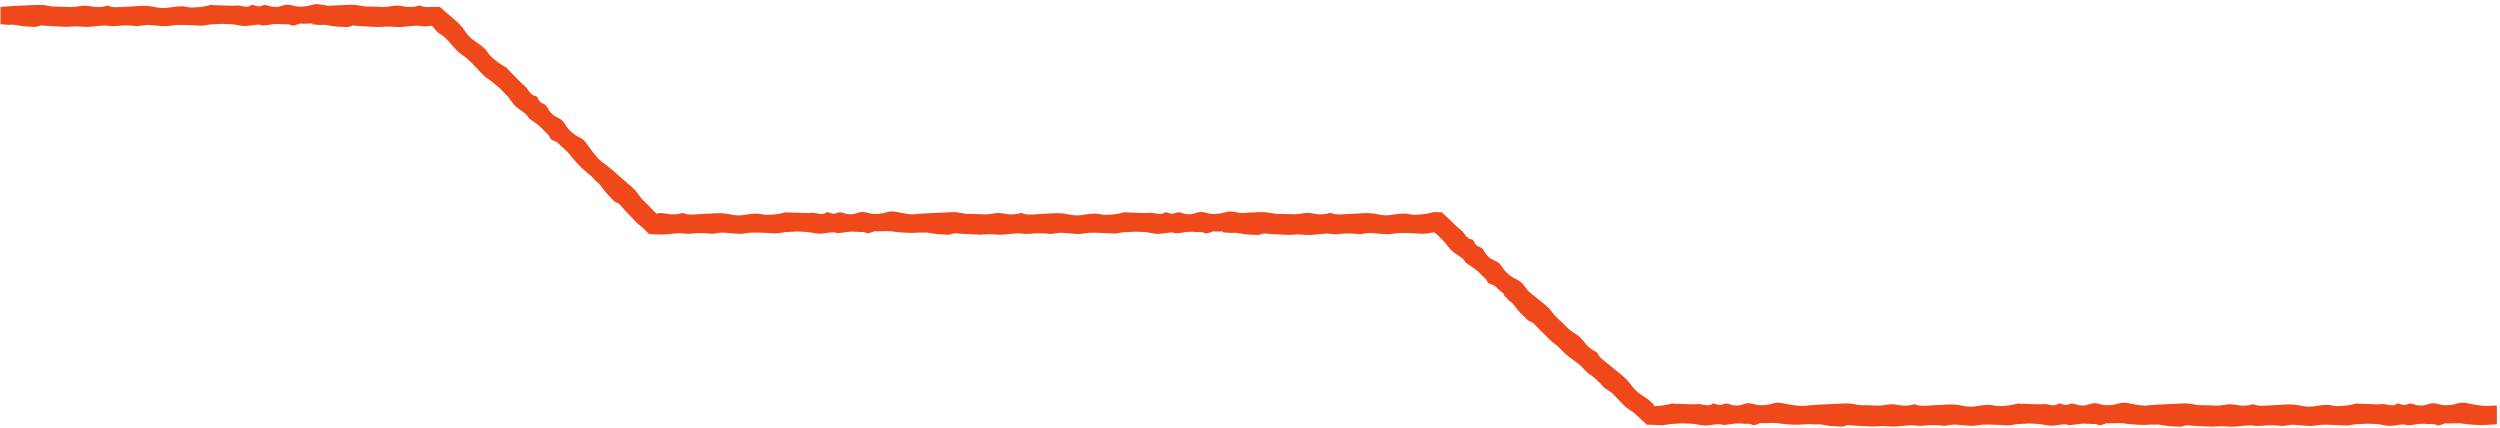 <svg width="567" height="97" viewBox="0 0 567 97" fill="none" xmlns="http://www.w3.org/2000/svg">
<path d="M1.881 1.424C3.021 1.312 4.927 1.312 6.086 1.219C7.712 1.106 9.151 1.069 9.674 1.125C10.553 1.2 11.412 1.461 12.309 1.499C13.188 1.518 14.085 1.499 14.963 1.555C15.804 1.611 16.627 1.648 17.43 1.499C18.084 1.387 18.738 1.275 19.393 1.293C20.177 1.312 20.944 1.536 21.71 1.592C22.476 1.63 23.28 1.592 24.046 1.349C24.252 1.293 24.551 1.256 24.719 1.349C25.709 1.798 26.775 1.592 27.803 1.574C28.158 1.555 28.55 1.536 28.905 1.499C29.802 1.499 30.699 1.387 31.615 1.349C32.736 1.312 33.82 1.312 34.923 1.555C35.858 1.76 36.848 1.91 37.782 1.798C39.053 1.648 40.306 1.349 41.595 1.443C42.212 1.499 42.847 1.742 43.464 1.704C44.212 1.667 44.978 1.667 45.707 1.555C46.454 1.461 47.183 1.275 47.931 1.088C48.005 1.088 48.136 1.144 48.23 1.162C49.631 1.2 51.033 1.256 52.435 1.293C52.808 1.312 53.163 1.293 53.519 1.256C54.49 1.125 55.574 1.76 56.546 1.424C56.733 1.368 56.976 1.069 57.238 1.106C57.686 1.181 58.097 1.405 58.565 1.443C58.957 1.48 59.312 1.331 59.649 1.2C60.303 0.938 61.013 1.424 61.667 1.518C61.985 1.555 62.358 1.574 62.676 1.574C63.536 1.574 64.414 1.013 65.274 1.05C66.022 1.088 66.75 1.405 67.479 1.48C68.227 1.555 68.956 1.48 69.703 1.368C70.339 1.256 70.974 0.976 71.628 0.938C72.469 0.901 73.348 1.162 74.282 1.312C75.198 1.275 76.151 1.256 76.842 1.2C78.468 1.088 79.907 1.05 80.431 1.106C81.309 1.181 82.169 1.443 83.066 1.48C83.944 1.499 84.841 1.48 85.72 1.536C86.561 1.592 87.383 1.63 88.187 1.48C88.841 1.368 89.495 1.256 90.149 1.275C90.934 1.293 91.7 1.518 92.466 1.574C93.233 1.611 94.036 1.574 94.802 1.331C95.008 1.275 95.307 1.237 95.475 1.331C95.961 1.555 96.484 1.611 97.008 1.611C97.718 1.592 98.466 1.574 99.176 1.536H99.718C100.073 1.835 100.428 2.153 100.783 2.452L101.213 2.844L101.474 3.069L101.998 3.499C102.353 3.798 102.689 4.078 103.026 4.377C103.867 5.125 104.652 5.872 105.287 6.807C105.81 7.591 106.427 8.395 107.193 8.956C108.221 9.722 109.342 10.357 110.202 11.329C110.613 11.796 110.894 12.413 111.361 12.806C111.94 13.292 112.482 13.815 113.08 14.245C113.697 14.675 114.351 15.067 115.005 15.441C115.08 15.478 115.117 15.628 115.173 15.702C116.164 16.712 117.136 17.702 118.126 18.711C118.388 18.992 118.631 19.216 118.93 19.44C119.715 20.001 120.07 21.216 121.004 21.645C121.191 21.739 121.565 21.683 121.715 21.889C121.995 22.244 122.126 22.711 122.443 23.047C122.705 23.346 123.06 23.477 123.397 23.608C124.051 23.869 124.219 24.71 124.649 25.234C124.854 25.477 125.097 25.757 125.34 25.981C125.976 26.561 126.985 26.766 127.583 27.402C128.087 27.944 128.405 28.673 128.891 29.233C129.377 29.794 129.956 30.261 130.573 30.691C131.115 31.046 131.769 31.289 132.274 31.7C132.965 32.279 133.414 33.158 134.049 33.962C134.573 34.634 135.115 35.401 135.881 36.148C136.105 36.354 136.441 36.653 136.759 36.933L136.797 36.896C136.797 36.896 137.6 37.531 138.273 38.073C139.17 38.765 140.572 40.092 141.45 40.82C142.702 41.848 143.768 42.82 144.123 43.231C144.702 43.885 145.15 44.67 145.767 45.306C146.384 45.941 147.057 46.52 147.655 47.193C147.935 47.511 148.215 47.81 148.514 48.09C148.645 48.203 148.87 48.408 148.926 48.446C148.963 48.464 149.019 48.483 149.056 48.483H149.15L149.299 48.352C149.355 48.352 149.262 48.333 149.43 48.315H149.823C150.608 48.333 151.374 48.558 152.14 48.614C152.906 48.651 153.71 48.614 154.476 48.371C154.682 48.315 154.981 48.277 155.149 48.371C156.14 48.819 157.205 48.614 158.233 48.595C158.588 48.576 158.98 48.558 159.335 48.52C160.232 48.52 161.13 48.408 162.045 48.371C163.167 48.333 164.251 48.333 165.353 48.576C166.288 48.782 167.278 48.931 168.213 48.819C169.483 48.67 170.736 48.371 172.025 48.464C172.642 48.52 173.277 48.763 173.894 48.726C174.642 48.688 175.389 48.688 176.137 48.576C176.884 48.483 177.613 48.296 178.361 48.109C178.436 48.109 178.566 48.165 178.66 48.184C180.061 48.221 181.463 48.277 182.865 48.315C183.239 48.333 183.594 48.315 183.949 48.277C184.921 48.147 186.005 48.782 186.976 48.446C187.163 48.389 187.406 48.09 187.668 48.128C188.116 48.203 188.528 48.427 188.995 48.464C189.387 48.502 189.742 48.352 190.079 48.221C190.733 47.96 191.443 48.446 192.097 48.539C192.415 48.576 192.789 48.595 193.106 48.595C193.966 48.595 194.844 48.034 195.704 48.072C196.452 48.109 197.181 48.427 197.909 48.502C198.657 48.576 199.386 48.502 200.133 48.389C200.769 48.277 201.404 47.997 202.058 47.96C202.955 47.904 203.89 48.221 204.899 48.371C205.591 48.483 206.375 48.595 207.216 48.651V48.595C207.216 48.595 208.244 48.502 209.085 48.446C210.225 48.333 212.132 48.333 213.29 48.24C214.916 48.128 216.355 48.09 216.879 48.147C217.757 48.221 218.617 48.483 219.514 48.52C220.392 48.539 221.289 48.52 222.168 48.576C223.009 48.632 223.831 48.67 224.635 48.52C225.289 48.408 225.943 48.296 226.597 48.315C227.382 48.333 228.148 48.558 228.914 48.614C229.681 48.651 230.484 48.614 231.25 48.371C231.456 48.315 231.755 48.277 231.923 48.371C232.914 48.819 233.979 48.614 235.007 48.595C235.362 48.576 235.754 48.558 236.11 48.52C237.007 48.52 237.904 48.408 238.819 48.371C239.941 48.333 241.025 48.333 242.127 48.576C243.062 48.782 244.052 48.931 244.987 48.819C246.258 48.67 247.51 48.371 248.799 48.464C249.416 48.52 250.052 48.763 250.668 48.726C251.416 48.688 252.182 48.688 252.911 48.576C253.659 48.483 254.387 48.296 255.135 48.109C255.21 48.109 255.341 48.165 255.434 48.184C256.836 48.221 258.237 48.277 259.639 48.315C260.013 48.333 260.368 48.315 260.723 48.277C261.695 48.147 262.779 48.782 263.751 48.446C263.937 48.389 264.18 48.09 264.442 48.128C264.891 48.203 265.302 48.427 265.769 48.464C266.161 48.502 266.517 48.352 266.853 48.221C267.507 47.96 268.217 48.446 268.871 48.539C269.189 48.576 269.563 48.595 269.88 48.595C270.74 48.595 271.619 48.034 272.478 48.072C273.226 48.109 273.955 48.427 274.684 48.502C275.431 48.576 276.16 48.502 276.908 48.389C277.543 48.277 278.178 47.997 278.832 47.96C279.636 47.922 280.477 48.165 281.374 48.315C282.122 48.296 282.851 48.277 283.393 48.221C285.019 48.109 286.458 48.072 286.981 48.128C287.859 48.203 288.719 48.464 289.616 48.502C290.494 48.52 291.391 48.502 292.27 48.558C293.111 48.614 293.933 48.651 294.737 48.502C295.391 48.389 296.045 48.277 296.699 48.296C297.484 48.315 298.25 48.539 299.017 48.595C299.783 48.632 300.586 48.595 301.353 48.352C301.558 48.296 301.857 48.259 302.025 48.352C303.016 48.801 304.081 48.595 305.109 48.576C305.464 48.558 305.857 48.539 306.212 48.502C307.109 48.502 308.006 48.389 308.922 48.352C310.043 48.315 311.127 48.315 312.23 48.558C313.164 48.763 314.155 48.913 315.089 48.801C316.36 48.651 317.612 48.352 318.902 48.446C319.518 48.502 320.154 48.745 320.77 48.707C321.518 48.67 322.266 48.67 323.013 48.558C323.387 48.502 323.761 48.427 324.116 48.352C324.303 48.315 324.49 48.277 324.676 48.221L324.957 48.147C325.05 48.128 325.293 48.109 325.461 48.072C325.611 48.072 325.873 48.128 326.022 48.147H327.013C328.134 49.23 329.255 50.296 330.395 51.361C330.657 51.623 330.919 51.866 331.218 52.052C332.021 52.594 332.414 53.809 333.348 54.202C333.535 54.276 333.909 54.239 334.058 54.426C334.339 54.781 334.507 55.23 334.806 55.566C335.086 55.865 335.441 55.977 335.778 56.108C336.45 56.351 336.637 57.192 337.067 57.697C337.273 57.94 337.534 58.201 337.777 58.407C338.432 58.967 339.459 59.154 340.057 59.752C340.581 60.276 340.917 61.004 341.422 61.546C341.926 62.088 342.506 62.556 343.141 62.948C343.702 63.285 344.356 63.509 344.861 63.92C345.515 64.443 345.982 65.228 346.58 65.976C347.271 66.555 348 67.191 348.561 67.602C349.85 68.592 350.934 69.545 351.29 69.919C351.888 70.555 352.373 71.339 353.009 71.956C353.644 72.573 354.336 73.134 354.934 73.788C355.513 74.404 356.111 74.965 356.803 75.395C357.363 75.75 357.924 76.086 358.41 76.554C358.971 77.096 359.401 77.768 359.942 78.329C360.484 78.871 361.101 79.376 361.849 79.712C362.054 79.805 362.279 79.974 362.353 80.161C362.783 81.151 363.718 81.712 364.503 82.385C364.783 82.609 365.082 82.852 365.362 83.076C366.035 83.674 366.783 84.197 367.474 84.777C368.334 85.506 369.137 86.234 369.81 87.132C370.371 87.898 371.006 88.683 371.773 89.225C372.819 89.954 373.959 90.57 374.838 91.505C374.912 91.58 375.006 91.673 375.062 91.766V91.86C375.062 91.86 375.099 92.028 375.137 92.084C375.174 92.103 375.211 92.121 375.267 92.103H375.417L375.978 92.047C376.351 92.047 376.725 92.009 377.099 91.953C377.846 91.86 378.575 91.673 379.323 91.486C379.398 91.486 379.529 91.561 379.622 91.561C381.024 91.598 382.425 91.654 383.827 91.692C384.201 91.71 384.556 91.692 384.911 91.654C385.883 91.523 386.967 92.159 387.939 91.823C388.125 91.766 388.368 91.467 388.63 91.505C389.079 91.58 389.49 91.804 389.957 91.841C390.349 91.879 390.704 91.729 391.041 91.598C391.695 91.337 392.405 91.823 393.059 91.916C393.377 91.953 393.751 91.972 394.068 91.972C394.928 91.972 395.807 91.411 396.666 91.449C397.414 91.486 398.143 91.804 398.872 91.879C399.619 91.953 400.348 91.879 401.096 91.766C401.731 91.654 402.366 91.374 403.021 91.337C403.918 91.281 404.852 91.598 405.861 91.748C406.702 91.879 407.618 92.066 408.683 92.066C409.001 92.066 409.449 92.047 409.861 92.028V91.972C409.861 91.972 410.889 91.879 411.73 91.823C412.87 91.71 414.776 91.71 415.935 91.617C417.561 91.505 419 91.467 419.523 91.523C420.401 91.598 421.261 91.86 422.158 91.897C423.036 91.916 423.933 91.897 424.812 91.953C425.653 92.009 426.475 92.047 427.279 91.897C427.933 91.785 428.587 91.673 429.241 91.692C430.026 91.71 430.792 91.935 431.559 91.991C432.325 92.028 433.128 91.991 433.895 91.748C434.1 91.692 434.399 91.654 434.567 91.748C435.558 92.196 436.623 91.991 437.651 91.972C438.006 91.953 438.399 91.935 438.754 91.897C439.651 91.897 440.548 91.785 441.464 91.748C442.585 91.71 443.669 91.71 444.772 91.953C445.706 92.159 446.697 92.308 447.631 92.196C448.902 92.047 450.154 91.748 451.444 91.841C452.06 91.897 452.696 92.14 453.312 92.103C454.06 92.066 454.826 92.066 455.555 91.953C456.303 91.86 457.032 91.673 457.779 91.486C457.854 91.486 457.985 91.561 458.078 91.561C459.48 91.598 460.881 91.654 462.283 91.692C462.657 91.71 463.012 91.692 463.367 91.654C464.339 91.523 465.423 92.159 466.395 91.823C466.582 91.766 466.825 91.467 467.086 91.505C467.535 91.58 467.946 91.804 468.413 91.841C468.806 91.879 469.161 91.729 469.497 91.598C470.151 91.337 470.861 91.823 471.515 91.916C471.833 91.953 472.207 91.972 472.525 91.972C473.384 91.972 474.263 91.411 475.122 91.449C475.87 91.486 476.599 91.804 477.328 91.879C478.075 91.953 478.804 91.879 479.552 91.766C480.187 91.654 480.823 91.374 481.477 91.337C482.374 91.281 483.29 91.598 484.317 91.748C485.009 91.86 485.794 91.972 486.635 92.028V91.972C486.635 91.972 487.663 91.879 488.504 91.823C489.644 91.71 491.55 91.71 492.709 91.617C494.335 91.505 495.774 91.467 496.297 91.523C497.175 91.598 498.035 91.86 498.932 91.897C499.811 91.916 500.708 91.897 501.586 91.953C502.427 92.009 503.249 92.047 504.053 91.897C504.707 91.785 505.361 91.673 506.015 91.692C506.8 91.71 507.566 91.935 508.333 91.991C509.099 92.028 509.903 91.991 510.669 91.748C510.874 91.692 511.173 91.654 511.342 91.748C512.332 92.196 513.397 91.991 514.425 91.972C514.78 91.953 515.173 91.935 515.528 91.897C516.425 91.897 517.322 91.785 518.238 91.748C519.359 91.71 520.443 91.71 521.546 91.953C522.48 92.159 523.471 92.308 524.405 92.196C525.676 92.047 526.928 91.748 528.218 91.841C528.834 91.897 529.47 92.14 530.087 92.103C530.834 92.066 531.582 92.066 532.329 91.953C533.077 91.86 533.806 91.673 534.553 91.486C534.628 91.486 534.759 91.561 534.852 91.561C536.254 91.598 537.656 91.654 539.057 91.692C539.431 91.71 539.786 91.692 540.141 91.654C541.113 91.523 542.197 92.159 543.169 91.823C543.356 91.766 543.599 91.467 543.86 91.505C544.309 91.58 544.72 91.804 545.187 91.841C545.58 91.879 545.935 91.729 546.271 91.598C546.925 91.337 547.636 91.823 548.29 91.916C548.607 91.953 548.981 91.972 549.299 91.972C550.159 91.972 551.037 91.411 551.897 91.449C552.644 91.486 553.373 91.804 554.102 91.879C554.849 91.953 555.578 91.879 556.326 91.766C556.961 91.654 557.597 91.374 558.251 91.337C559.148 91.281 560.082 91.598 561.092 91.748C561.933 91.879 562.848 92.066 563.914 92.066C564.68 92.066 566.287 91.953 566.287 91.953V96.214C566.287 96.214 563.671 96.42 562.587 96.401C561.222 96.383 559.653 96.252 558.288 96.046C557.167 95.878 555.952 96.121 554.812 96.028C554.158 95.972 553.485 96.588 552.831 96.476C552.513 96.42 552.233 96.177 551.934 96.196C550.962 96.233 549.99 96.084 549.019 96.121C548.047 96.177 547.094 96.42 546.14 96.457C545.897 96.457 545.655 96.327 545.412 96.289C544.309 96.177 543.169 96.588 542.048 96.588C540.926 96.588 539.824 96.177 538.702 96.158C538.216 96.158 537.73 96.121 537.226 96.102C536.403 96.065 535.581 96.196 534.778 96.196C533.918 96.196 533.058 96.476 532.198 96.513C531.451 96.513 530.722 96.42 529.974 96.401C529.227 96.383 528.498 96.345 527.751 96.327C527.003 96.308 526.255 96.327 525.527 96.457C524.779 96.588 524.05 96.663 523.303 96.588C522.536 96.513 521.751 96.495 520.985 96.401C520.051 96.27 519.135 96.364 518.257 96.532C518.032 96.588 517.827 96.626 517.602 96.607C516.668 96.476 515.715 96.439 514.762 96.439C513.809 96.439 512.874 96.663 511.921 96.607C511.342 96.588 510.762 96.457 510.202 96.476C508.931 96.513 507.66 96.738 506.389 96.775C505.193 96.812 503.959 96.551 502.782 96.7C501.698 96.831 500.67 96.7 499.605 96.682C498.502 96.644 497.381 96.551 496.278 96.476C496.129 96.476 495.905 96.401 495.755 96.457C495.269 96.607 494.802 96.831 494.316 96.775C493.662 96.719 493.008 96.719 492.335 96.682C491.438 96.626 490.541 96.401 489.644 96.289C489.12 96.233 488.578 96.364 488.074 96.289C488.055 96.289 487.999 96.289 487.962 96.289C487.196 96.345 486.336 96.383 485.831 96.364C484.467 96.345 482.897 96.214 481.533 96.009C480.411 95.841 479.197 96.084 478.057 95.99C477.403 95.934 476.73 96.551 476.076 96.439C475.758 96.383 475.478 96.14 475.179 96.158C474.207 96.196 473.235 96.046 472.263 96.084C471.291 96.14 470.338 96.383 469.385 96.42C469.142 96.42 468.899 96.289 468.656 96.252C467.553 96.14 466.413 96.551 465.292 96.551C464.171 96.551 463.068 96.14 461.947 96.121C461.461 96.121 460.975 96.084 460.47 96.065C459.648 96.028 458.826 96.158 458.022 96.158C457.162 96.158 456.303 96.439 455.443 96.476C454.695 96.476 453.967 96.383 453.219 96.364C452.471 96.345 451.743 96.308 450.995 96.289C450.247 96.27 449.5 96.289 448.771 96.42C448.023 96.551 447.295 96.626 446.547 96.551C445.781 96.476 444.996 96.457 444.23 96.364C443.295 96.233 442.379 96.327 441.501 96.495C441.277 96.551 441.071 96.588 440.847 96.57C439.912 96.439 438.959 96.401 438.006 96.401C437.053 96.401 436.119 96.626 435.165 96.57C434.586 96.551 434.007 96.42 433.446 96.439C432.175 96.476 430.904 96.7 429.634 96.738C428.437 96.775 427.204 96.513 426.027 96.663C424.943 96.794 423.915 96.663 422.849 96.644C421.747 96.607 420.626 96.513 419.523 96.439C419.373 96.439 419.149 96.364 419 96.42C418.514 96.57 418.046 96.794 417.561 96.738C416.906 96.682 416.252 96.682 415.579 96.644C414.682 96.588 413.785 96.364 412.888 96.252C412.365 96.196 411.823 96.327 411.318 96.252C411.113 96.252 410.739 96.214 410.403 96.177C409.562 96.233 408.123 96.327 407.375 96.327C406.011 96.308 404.441 96.177 403.077 95.972C401.955 95.803 400.74 96.046 399.6 95.953C398.946 95.897 398.274 96.513 397.619 96.401C397.302 96.345 397.021 96.102 396.722 96.121C395.751 96.158 394.779 96.009 393.807 96.046C392.835 96.102 391.882 96.345 390.929 96.383C390.686 96.383 390.443 96.252 390.2 96.214C389.097 96.102 387.957 96.513 386.836 96.513C385.715 96.513 384.612 96.102 383.491 96.084C383.005 96.084 382.519 96.046 382.014 96.028C381.192 95.99 380.37 96.121 379.566 96.121C378.706 96.121 377.846 96.401 376.987 96.439C376.613 96.439 376.239 96.439 375.884 96.401L375.23 96.364C374.875 96.364 374.539 96.345 374.202 96.327H373.492L371.511 94.458C370.969 93.934 370.408 93.467 369.773 93.056C369.137 92.645 368.539 92.215 368.035 91.654C367.512 91.075 366.932 90.552 366.428 89.972C365.811 89.262 365.082 88.701 364.316 88.253C364.11 88.141 363.923 88.029 363.774 87.861C363.157 87.132 362.484 86.459 361.774 85.842C361.064 85.207 360.223 84.739 359.55 84.067C359.139 83.674 358.784 83.188 358.354 82.814C357.382 81.992 356.279 81.319 355.308 80.497C354.392 79.731 353.644 78.703 352.673 78.03C351.775 77.395 351.084 76.61 350.318 75.881C349.514 75.115 348.748 74.311 347.963 73.507C347.851 73.395 347.72 73.208 347.589 73.152C347.122 72.947 346.636 72.797 346.3 72.423C345.851 71.938 345.365 71.508 344.898 71.04C344.262 70.405 343.739 69.62 343.16 68.947C342.823 68.555 342.319 68.293 341.982 67.901C341.721 67.639 340.973 66.854 340.973 66.854L341.123 66.686C340.487 66.125 339.777 65.621 339.198 65.004C338.749 64.537 337.833 64.537 337.422 64.032C337.217 63.789 337.179 63.415 336.936 63.228C336.189 62.612 335.572 61.845 334.806 61.229C334.058 60.612 333.18 60.163 332.432 59.547C332.245 59.397 332.171 59.117 332.003 58.93C331.255 58.108 330.134 57.659 329.311 56.912C328.489 56.164 327.928 55.117 327.106 54.37C326.732 54.033 326.396 53.678 326.059 53.342C325.873 53.155 325.536 52.856 325.424 52.781L325.237 52.688C325.237 52.688 325.144 52.707 325.106 52.707C324.826 52.744 324.508 52.8 324.191 52.856C323.761 52.931 323.331 53.006 322.901 53.024C322.153 53.024 321.425 52.931 320.677 52.912C319.929 52.893 319.201 52.856 318.453 52.837C317.705 52.819 316.958 52.837 316.229 52.968C315.482 53.099 314.753 53.174 314.005 53.099C313.239 53.024 312.454 53.006 311.688 52.912C310.753 52.781 309.837 52.875 308.959 53.043C308.735 53.099 308.529 53.136 308.305 53.118C307.371 52.987 306.417 52.95 305.464 52.95C304.511 52.95 303.577 53.174 302.624 53.118C302.044 53.099 301.465 52.968 300.904 52.987C299.633 53.024 298.362 53.248 297.092 53.286C295.896 53.323 294.662 53.062 293.485 53.211C292.401 53.342 291.373 53.211 290.307 53.193C289.205 53.155 288.084 53.062 286.981 52.987C286.831 52.987 286.607 52.912 286.458 52.968C285.972 53.118 285.504 53.342 285.019 53.286C284.364 53.23 283.71 53.23 283.038 53.193C282.14 53.136 281.243 52.912 280.346 52.8C279.823 52.744 279.281 52.875 278.776 52.8C278.403 52.781 277.337 52.688 277.337 52.688V52.482C276.702 52.501 276.048 52.557 275.412 52.482C274.758 52.426 274.086 53.043 273.45 52.931C273.132 52.875 272.852 52.632 272.553 52.651C271.581 52.688 270.609 52.538 269.638 52.576C268.666 52.632 267.713 52.875 266.759 52.912C266.517 52.912 266.274 52.781 266.031 52.744C264.928 52.651 263.788 53.043 262.667 53.043C261.545 53.043 260.443 52.632 259.321 52.613C258.835 52.613 258.349 52.576 257.845 52.557C257.022 52.52 256.2 52.651 255.397 52.651C254.537 52.651 253.677 52.931 252.818 52.968C252.07 52.968 251.341 52.875 250.594 52.856C249.846 52.837 249.117 52.8 248.37 52.781C247.622 52.763 246.874 52.781 246.146 52.912C245.398 53.043 244.669 53.118 243.922 53.043C243.155 52.968 242.37 52.95 241.604 52.856C240.67 52.725 239.754 52.819 238.876 52.987C238.651 53.043 238.446 53.08 238.221 53.062C237.287 52.931 236.334 52.893 235.381 52.893C234.428 52.893 233.493 53.118 232.54 53.062C231.961 53.043 231.381 52.912 230.821 52.931C229.55 52.968 228.279 53.193 227.008 53.23C225.812 53.267 224.579 53.006 223.401 53.155C222.317 53.286 221.289 53.155 220.224 53.136C219.121 53.099 218 53.006 216.897 52.931C216.748 52.931 216.524 52.856 216.374 52.912C215.888 53.062 215.421 53.286 214.935 53.23C214.281 53.174 213.627 53.174 212.954 53.136C212.057 53.08 211.16 52.856 210.263 52.744C209.739 52.688 209.198 52.819 208.693 52.744C208.674 52.744 208.618 52.744 208.581 52.744C207.815 52.8 206.955 52.837 206.432 52.819C205.067 52.8 203.497 52.669 202.133 52.464C201.012 52.295 199.797 52.538 198.657 52.445C198.003 52.389 197.33 53.006 196.676 52.893C196.358 52.837 196.078 52.594 195.779 52.613C194.807 52.651 193.835 52.501 192.863 52.538C191.892 52.594 190.938 52.837 189.985 52.875C189.742 52.875 189.499 52.744 189.256 52.707C188.154 52.613 187.014 53.006 185.892 53.006C184.771 53.006 183.668 52.594 182.547 52.576C182.061 52.576 181.575 52.538 181.071 52.52C180.248 52.482 179.426 52.613 178.622 52.613C177.763 52.613 176.903 52.893 176.043 52.931C175.296 52.931 174.567 52.837 173.819 52.819C173.072 52.8 172.343 52.763 171.595 52.744C170.848 52.725 170.1 52.744 169.371 52.875C168.624 53.006 167.895 53.08 167.147 53.006C166.381 52.931 165.596 52.912 164.83 52.819C163.896 52.688 162.98 52.781 162.101 52.95C161.877 53.006 161.672 53.043 161.447 53.024C160.513 52.893 159.56 52.856 158.607 52.856C157.653 52.856 156.719 53.08 155.766 53.024C155.186 53.006 154.607 52.875 154.046 52.893C152.776 52.931 151.505 53.155 150.234 53.193C149.86 53.193 149.692 53.193 149.15 53.174C148.514 53.155 147.86 53.136 147.225 53.099C146.477 52.333 145.524 51.398 145.263 51.23C144.384 50.576 143.73 49.772 142.983 49.006C142.198 48.221 141.45 47.38 140.703 46.558C140.59 46.446 140.478 46.259 140.329 46.184C139.862 45.96 139.394 45.792 139.058 45.418C138.628 44.913 138.142 44.465 137.694 43.979C137.077 43.325 136.591 42.54 136.012 41.83C135.675 41.418 135.189 41.157 134.853 40.746C134.722 40.596 134.46 40.316 134.236 40.073C133.582 39.531 132.479 38.596 131.937 38.092C130.966 37.139 129.919 35.961 129.078 34.877C128.368 33.98 127.34 33.326 126.574 32.466C126.144 31.98 125.228 31.962 124.836 31.439C124.649 31.177 124.611 30.822 124.368 30.616C123.64 29.981 123.041 29.177 122.294 28.56C121.565 27.925 120.705 27.439 119.976 26.822C119.79 26.654 119.715 26.392 119.565 26.206C118.836 25.365 117.734 24.879 116.93 24.113C116.127 23.346 115.603 22.281 114.8 21.496C114.445 21.16 114.127 20.786 113.772 20.431C113.211 19.833 112.52 19.366 111.922 18.823C111.286 18.226 110.483 17.852 109.847 17.272C109.305 16.768 108.838 16.188 108.315 15.646C107.791 15.123 107.287 14.6 106.763 14.058C106.24 13.534 105.679 13.03 105.063 12.619C104.446 12.189 103.848 11.74 103.362 11.18C102.857 10.6 102.297 10.058 101.811 9.442C101.213 8.713 100.503 8.133 99.736 7.666C99.531 7.535 99.363 7.442 99.213 7.274C98.914 6.9 98.596 6.545 98.279 6.19L98.036 5.928L97.998 5.872L97.942 5.797C97.942 5.797 97.868 5.797 97.849 5.835L97.811 5.872C97.811 5.872 97.606 5.891 97.512 5.909C97.045 5.947 96.578 6.003 96.129 5.966C95.55 5.947 94.971 5.816 94.41 5.835C93.139 5.872 91.868 6.096 90.597 6.134C89.401 6.171 88.168 5.909 86.99 6.059C85.906 6.19 84.879 6.059 83.813 6.04C82.711 6.003 81.589 5.909 80.487 5.835C80.337 5.835 80.113 5.76 79.963 5.816C79.478 5.966 79.01 6.19 78.524 6.134C77.87 6.078 77.216 6.078 76.543 6.04C75.646 5.984 74.749 5.76 73.852 5.648C73.329 5.592 72.787 5.723 72.282 5.648C71.909 5.629 70.843 5.536 70.843 5.536V5.311C70.002 5.311 69.124 5.424 68.283 5.349C67.629 5.293 66.956 5.909 66.302 5.797C65.984 5.741 65.704 5.498 65.405 5.517C64.433 5.554 63.461 5.405 62.489 5.442C61.517 5.498 60.564 5.741 59.611 5.779C59.368 5.779 59.125 5.648 58.882 5.61C57.78 5.517 56.64 5.909 55.518 5.909C54.397 5.909 53.294 5.498 52.173 5.48C51.687 5.48 51.201 5.442 50.697 5.424C49.874 5.386 49.052 5.517 48.248 5.517C47.389 5.517 46.529 5.797 45.669 5.835C44.922 5.835 44.193 5.741 43.445 5.723C42.698 5.704 41.969 5.666 41.221 5.648C40.474 5.629 39.726 5.648 38.997 5.779C38.25 5.909 37.521 5.984 36.773 5.909C36.007 5.835 35.222 5.816 34.456 5.723C33.521 5.592 32.606 5.685 31.727 5.853C31.503 5.909 31.297 5.947 31.073 5.928C30.139 5.797 29.186 5.76 28.233 5.76C27.279 5.76 26.345 5.984 25.392 5.928C24.812 5.909 24.233 5.779 23.672 5.797C22.402 5.835 21.131 6.059 19.86 6.096C18.664 6.134 17.43 5.872 16.253 6.022C15.169 6.152 14.141 6.022 13.076 6.003C11.973 5.966 10.852 5.872 9.749 5.797C9.6 5.797 9.375 5.723 9.226 5.779C8.74 5.928 8.273 6.152 7.787 6.096C7.133 6.04 6.479 6.04 5.806 6.003C4.909 5.947 4.012 5.723 3.115 5.61C2.591 5.554 2.049 5.685 1.545 5.61C1.171 5.592 0.106 5.498 0.106 5.498V1.574C0.106 1.574 1.133 1.48 1.974 1.424H1.881Z" fill="#EF481B"/>
</svg>
